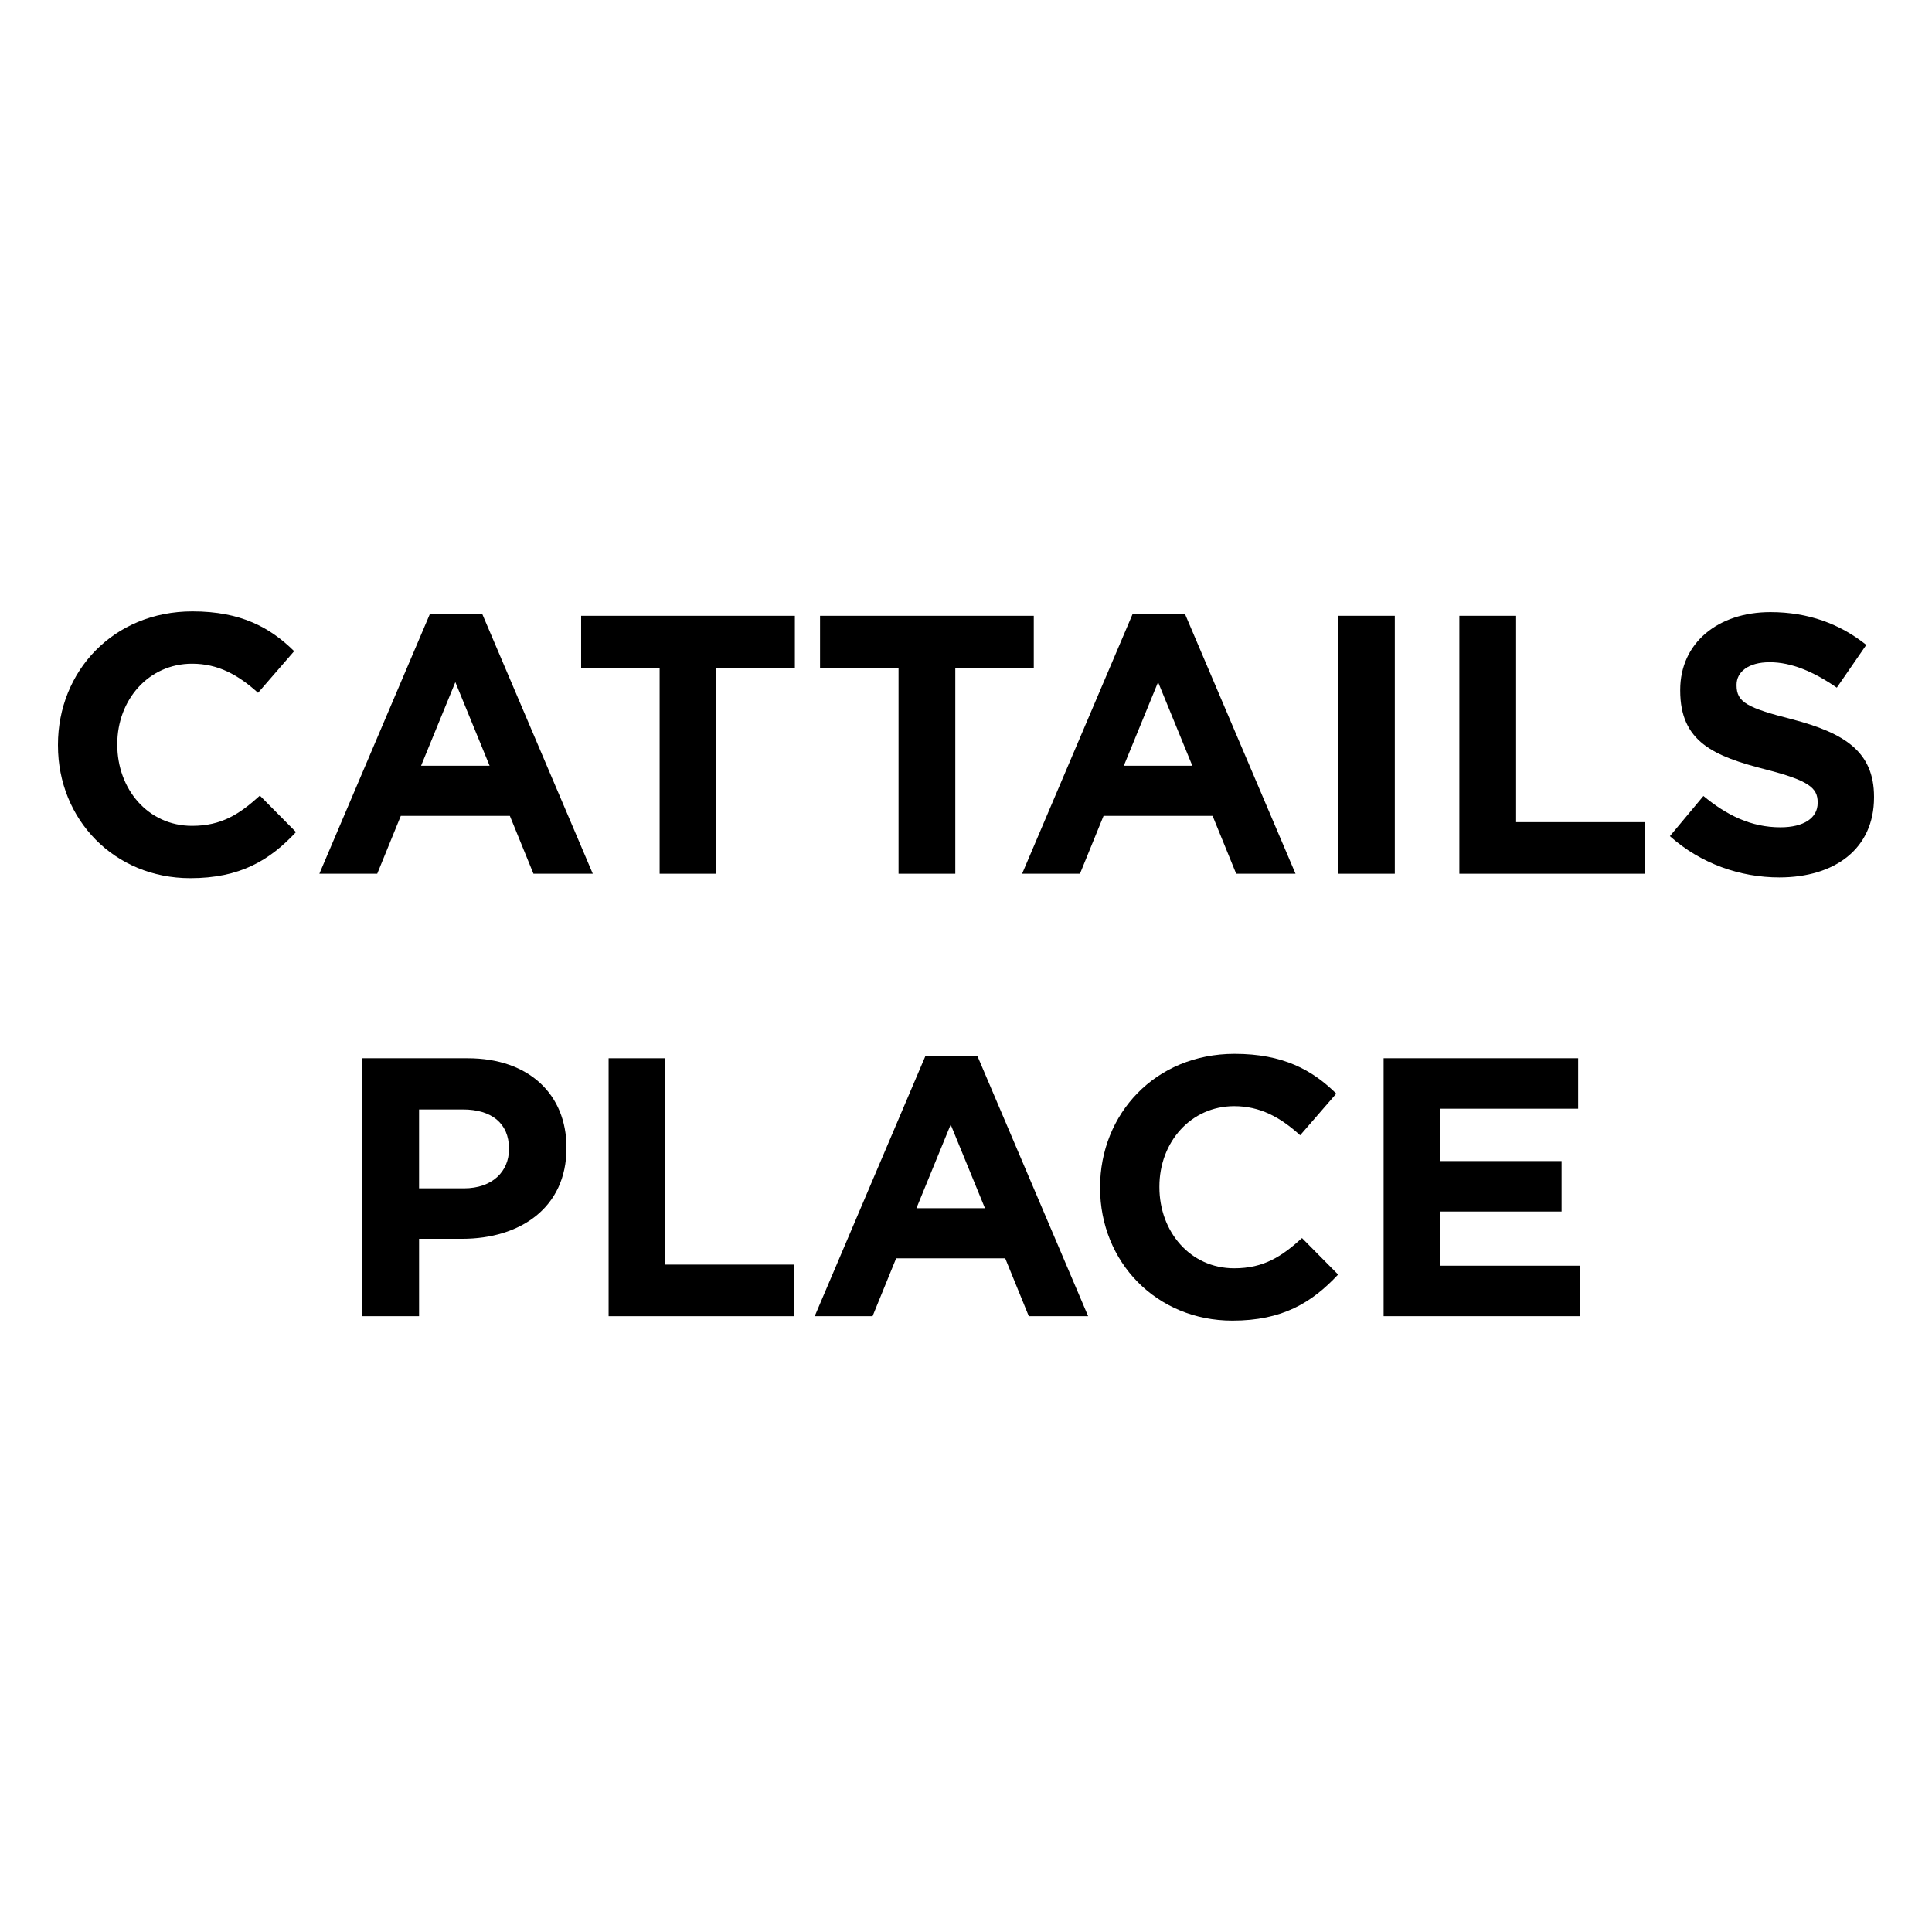 <?xml version="1.0" encoding="UTF-8"?>
<svg id="Layer_1" xmlns="http://www.w3.org/2000/svg" version="1.1" viewBox="0 0 250 250">
  <!-- Generator: Adobe Illustrator 29.2.1, SVG Export Plug-In . SVG Version: 2.1.0 Build 116)  -->
  <rect width="250" height="250" fill="#fff"/>
  <g>
    <path d="M7.5,96.468v-.095c0-9.489,7.152-17.26,17.404-17.26,6.294,0,10.062,2.097,13.16,5.148l-4.673,5.389c-2.574-2.337-5.197-3.768-8.534-3.768-5.628,0-9.681,4.673-9.681,10.396v.095c0,5.723,3.958,10.491,9.681,10.491,3.815,0,6.15-1.526,8.773-3.91l4.673,4.719c-3.432,3.673-7.247,5.962-13.684,5.962-9.823,0-17.118-7.583-17.118-17.167Z"/>
    <path d="M55.631,79.445h6.771l14.305,33.617h-7.678l-3.052-7.486h-14.113l-3.052,7.486h-7.486l14.303-33.617ZM63.355,99.09l-4.434-10.823-4.434,10.823h8.868Z"/>
    <path d="M85.356,86.455h-10.157v-6.771h27.656v6.771h-10.155v26.607h-7.344v-26.607Z"/>
    <path d="M116.271,86.455h-10.157v-6.771h27.656v6.771h-10.155v26.607h-7.344v-26.607Z"/>
    <path d="M146.565,79.445h6.771l14.305,33.617h-7.678l-3.052-7.486h-14.113l-3.052,7.486h-7.486l14.303-33.617ZM154.289,99.09l-4.434-10.823-4.434,10.823h8.868Z"/>
    <path d="M173.143,79.683h7.344v33.379h-7.344v-33.379Z"/>
    <path d="M188.841,79.683h7.344v26.703h16.641v6.676h-23.985v-33.379Z"/>
    <path d="M216.083,108.199l4.339-5.199c3.005,2.481,6.152,4.053,9.967,4.053,3.003,0,4.816-1.192,4.816-3.147v-.095c0-1.86-1.145-2.813-6.725-4.244-6.723-1.716-11.062-3.576-11.062-10.205v-.095c0-6.055,4.863-10.06,11.683-10.06,4.863,0,9.012,1.526,12.397,4.244l-3.815,5.531c-2.957-2.05-5.865-3.291-8.678-3.291s-4.292,1.287-4.292,2.908v.097c0,2.192,1.431,2.908,7.2,4.385,6.771,1.765,10.586,4.197,10.586,10.013v.097c0,6.628-5.055,10.347-12.255,10.347-5.053,0-10.155-1.765-14.162-5.341Z"/>
    <path d="M46.883,136.936h13.638c7.963,0,12.78,4.721,12.78,11.539v.097c0,7.724-6.008,11.729-13.494,11.729h-5.579v10.013h-7.344v-33.379ZM60.045,153.769c3.671,0,5.816-2.194,5.816-5.055v-.095c0-3.291-2.289-5.055-5.96-5.055h-5.674v10.205h5.818Z"/>
    <path d="M78.753,136.936h7.344v26.703h16.641v6.676h-23.985v-33.379Z"/>
    <path d="M119.728,136.697h6.771l14.305,33.617h-7.678l-3.052-7.486h-14.113l-3.052,7.486h-7.486l14.303-33.617ZM127.453,156.343l-4.434-10.823-4.434,10.823h8.868Z"/>
    <path d="M142.35,153.721v-.095c0-9.489,7.152-17.26,17.404-17.26,6.294,0,10.062,2.097,13.16,5.148l-4.673,5.389c-2.574-2.337-5.197-3.768-8.534-3.768-5.628,0-9.681,4.673-9.681,10.396v.095c0,5.723,3.958,10.491,9.681,10.491,3.815,0,6.15-1.526,8.773-3.91l4.673,4.719c-3.432,3.673-7.247,5.962-13.684,5.962-9.823,0-17.118-7.583-17.118-17.167Z"/>
    <path d="M179.037,136.936h25.177v6.532h-17.881v6.771h15.736v6.532h-15.736v7.01h18.12v6.532h-25.415v-33.379Z"/>
  </g>
</svg>